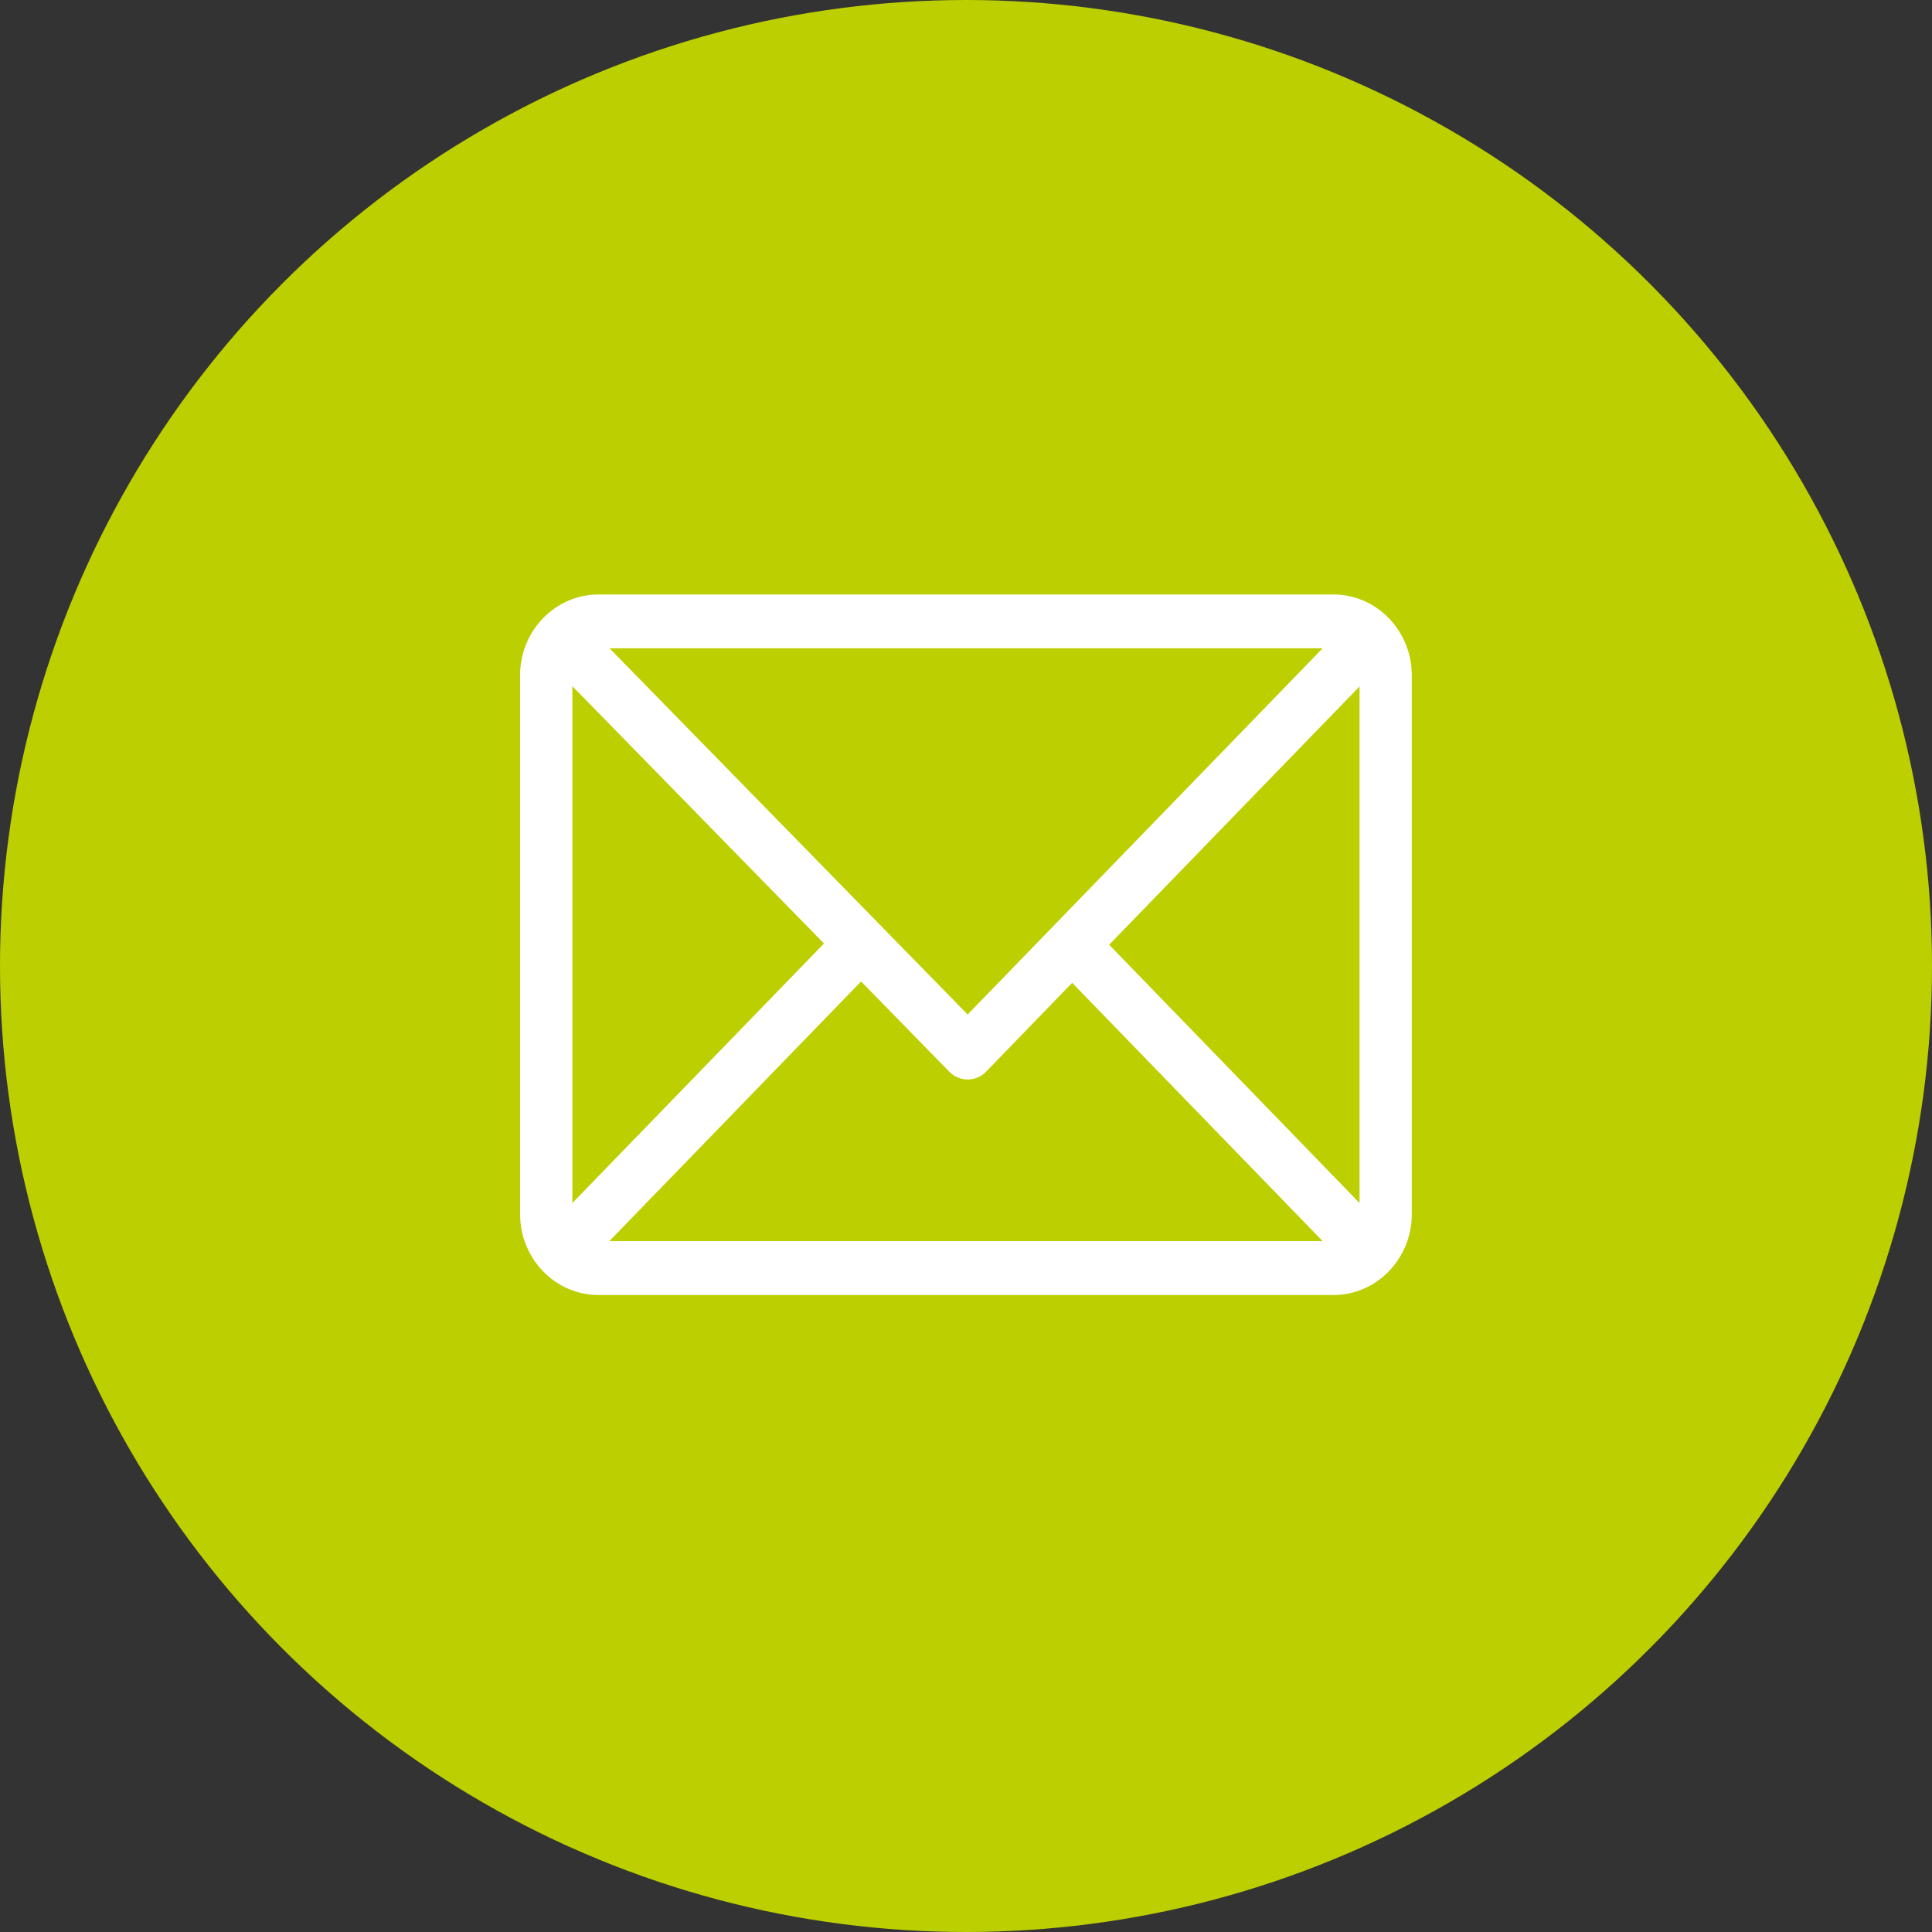 <svg width="20" height="20" viewBox="0 0 20 20" fill="none" xmlns="http://www.w3.org/2000/svg">
<rect x="0" y="0" width="20" height="20" fill="#333333" stroke="none"/>
<circle cx="10" cy="10" r="10" fill="#BCCF00"/>
<path d="M13.804 6.154H6.196C5.749 6.154 5.384 6.529 5.384 6.99V12.569C5.384 13.029 5.747 13.406 6.196 13.406H13.804C14.249 13.406 14.615 13.032 14.615 12.569V6.99C14.615 6.531 14.252 6.154 13.804 6.154ZM13.692 6.711L10.017 10.502L6.31 6.711H13.692ZM5.925 12.454V7.103L8.53 9.767L5.925 12.454ZM6.308 12.848L8.914 10.16L9.827 11.094C9.933 11.202 10.104 11.202 10.209 11.093L11.099 10.174L13.692 12.848H6.308ZM14.074 12.454L11.482 9.78L14.074 7.106V12.454Z" fill="white"/>
</svg>
